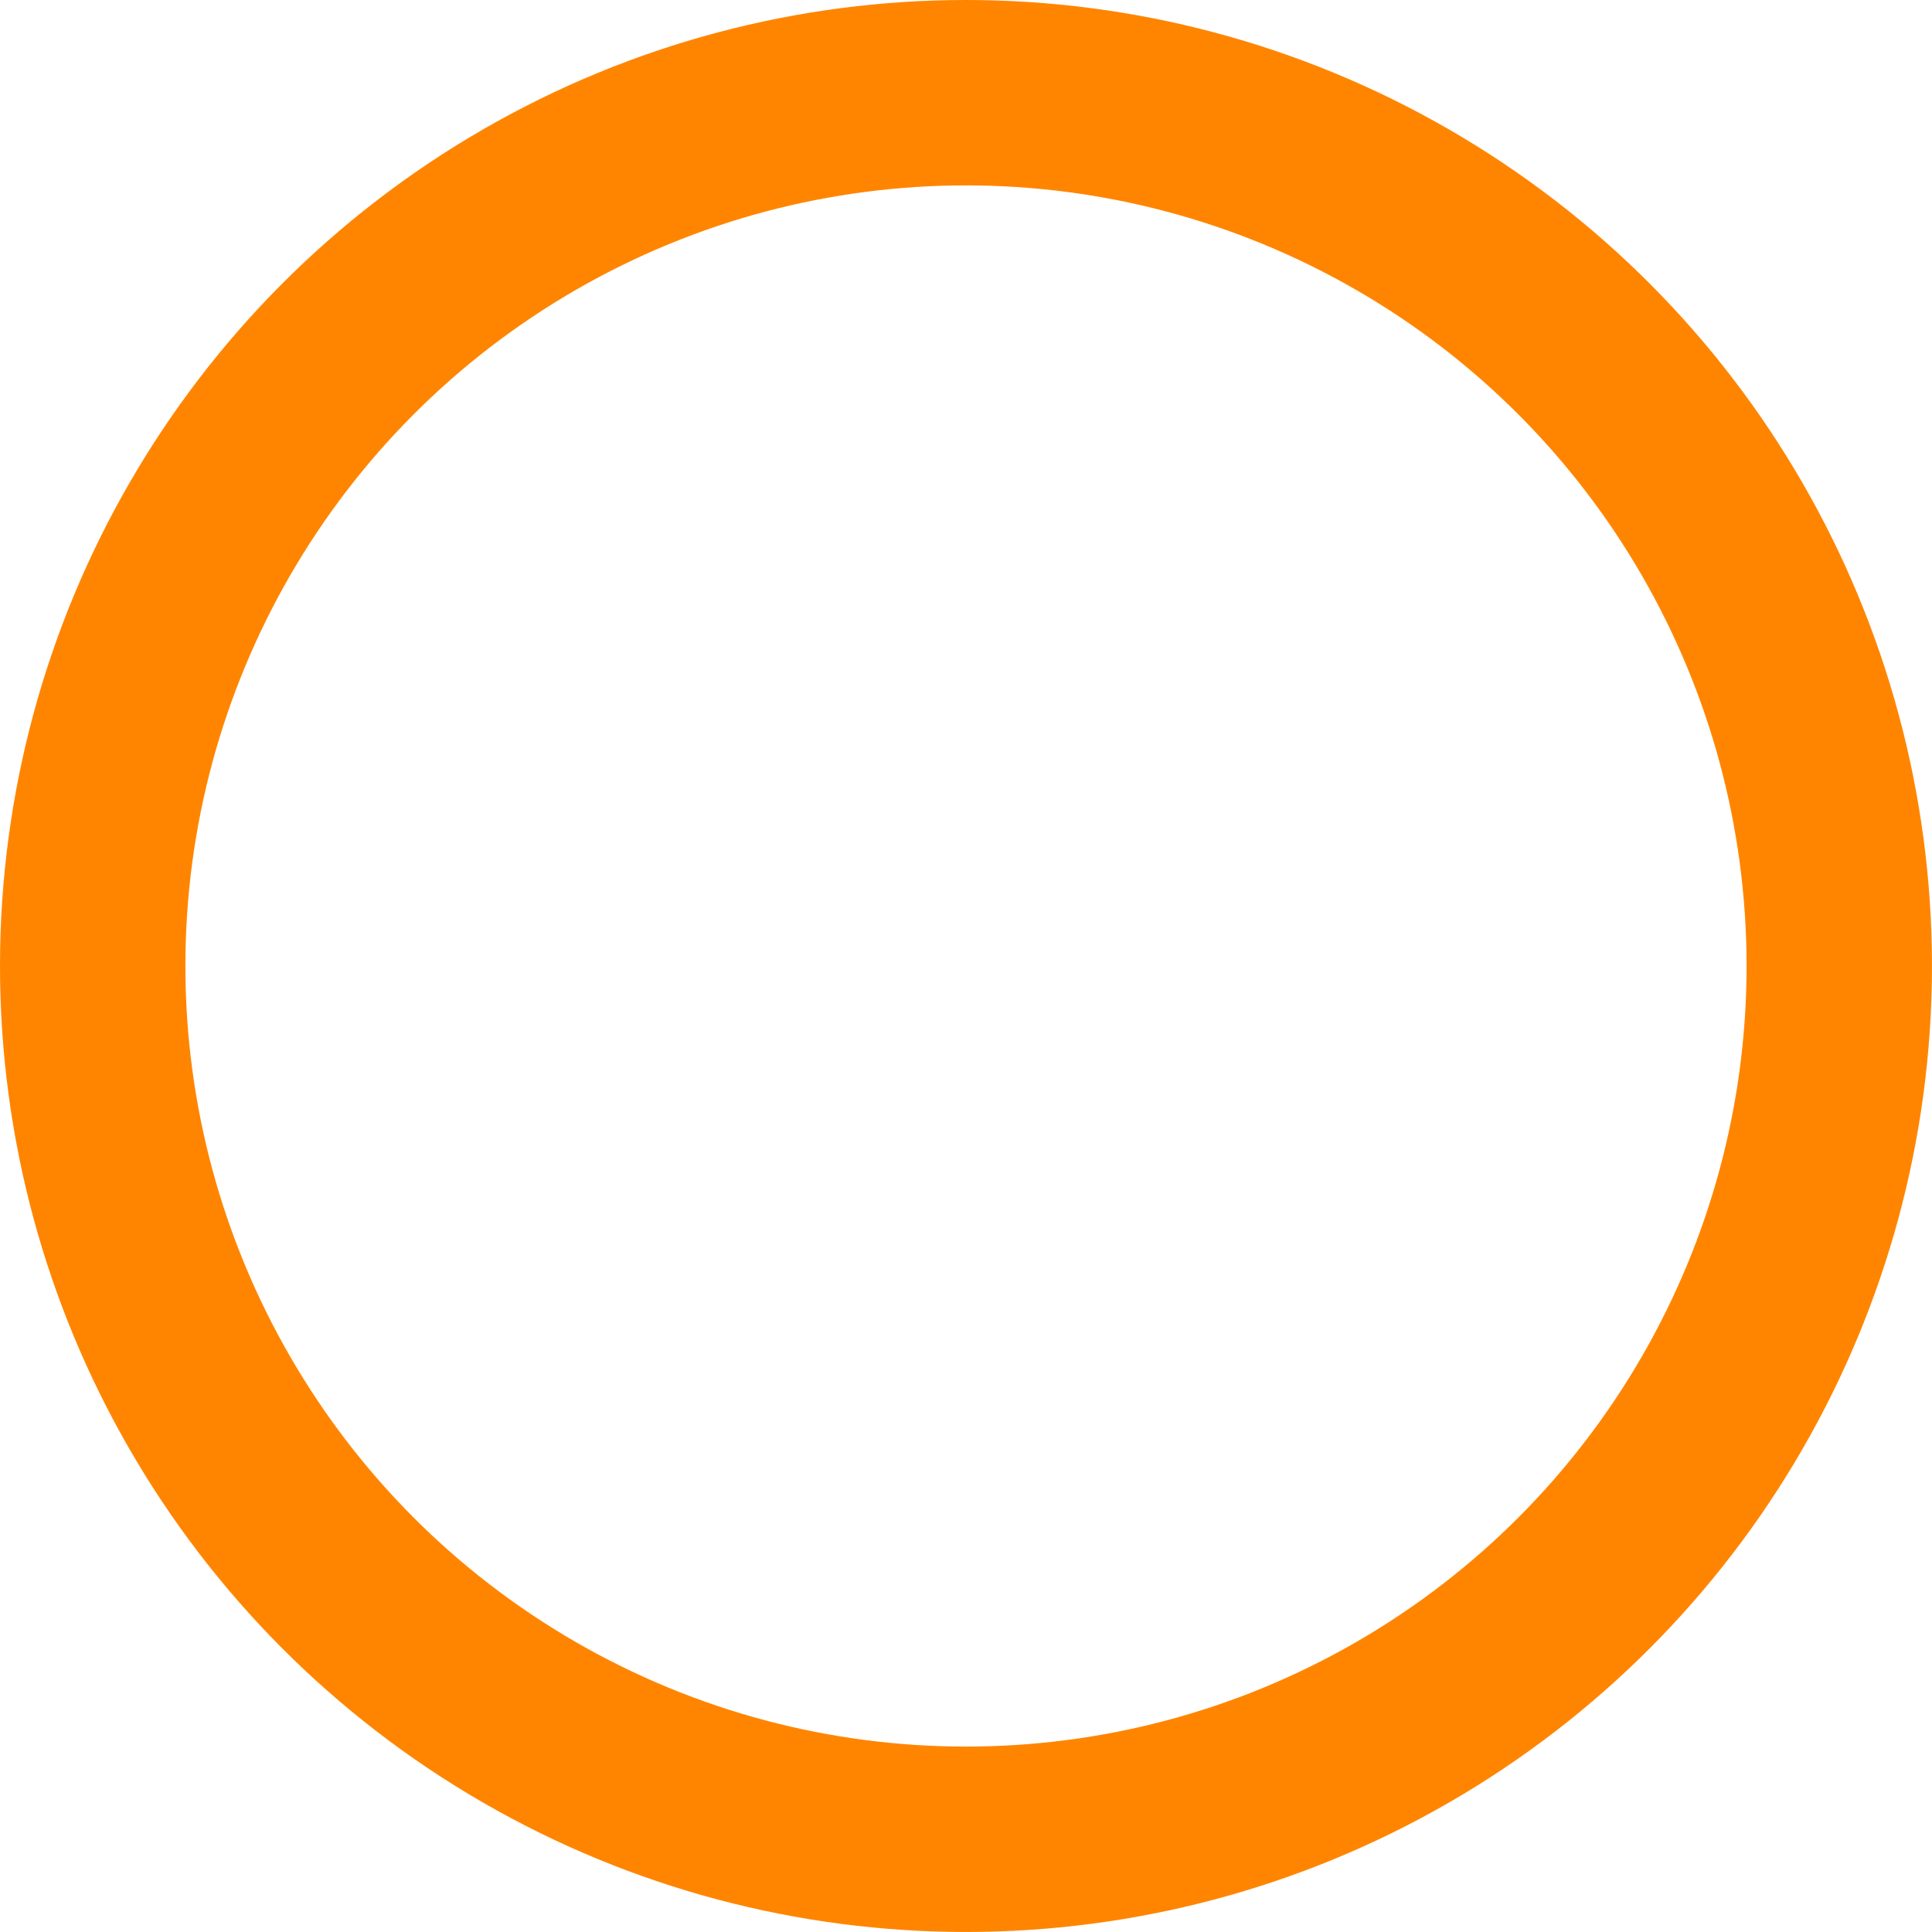 <svg xmlns="http://www.w3.org/2000/svg" width="62.527" height="62.527" viewBox="0 0 62.527 62.527">
  <circle id="楕円形_8" data-name="楕円形 8" cx="28.263" cy="28.263" r="28.263" transform="translate(3 3)" fill="none" stroke="#ff8500" stroke-miterlimit="10" stroke-width="6"/>
</svg>
